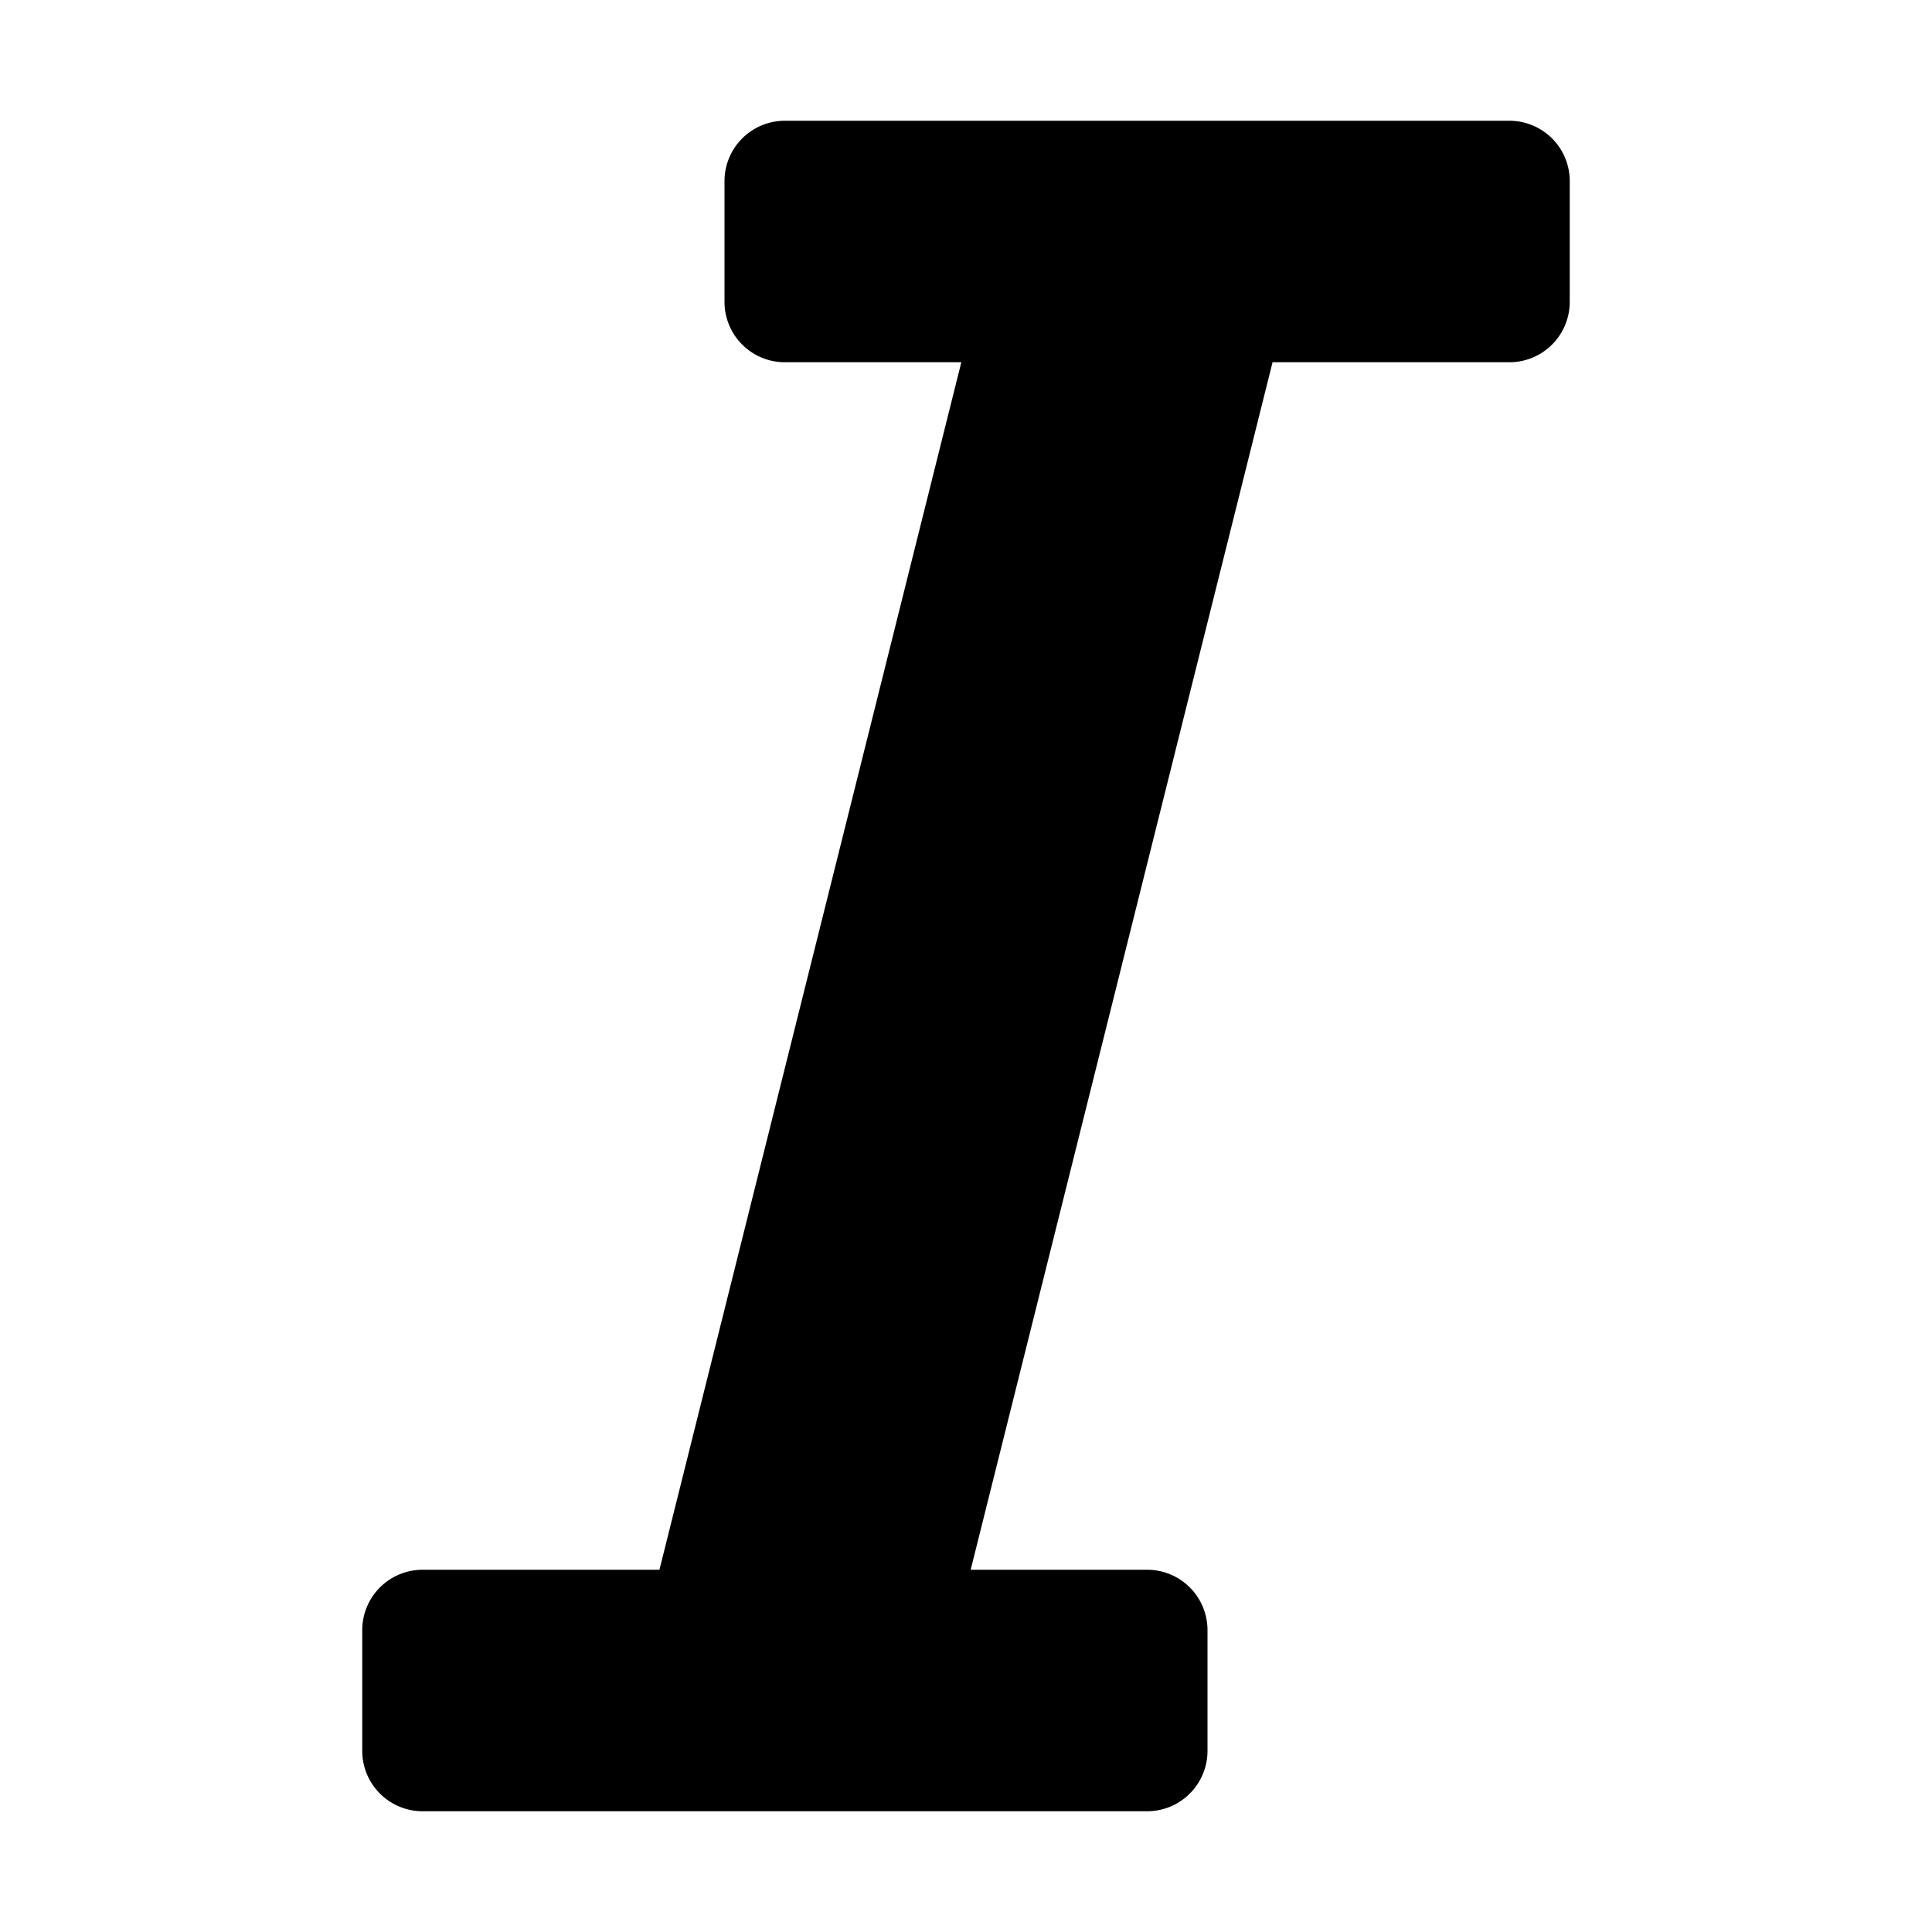  <svg viewBox="0 0 1024 1024" >
                <path
                  d="M832 96v64a32 32 0 0 1-32 32h-125.52l-160 640H608a32 32 0 0 1 32 32v64a32 32 0 0 1-32 32H224a32 32 0 0 1-32-32v-64a32 32 0 0 1 32-32h125.52l160-640H416a32 32 0 0 1-32-32V96a32 32 0 0 1 32-32h384a32 32 0 0 1 32 32z"
                ></path>
              </svg>